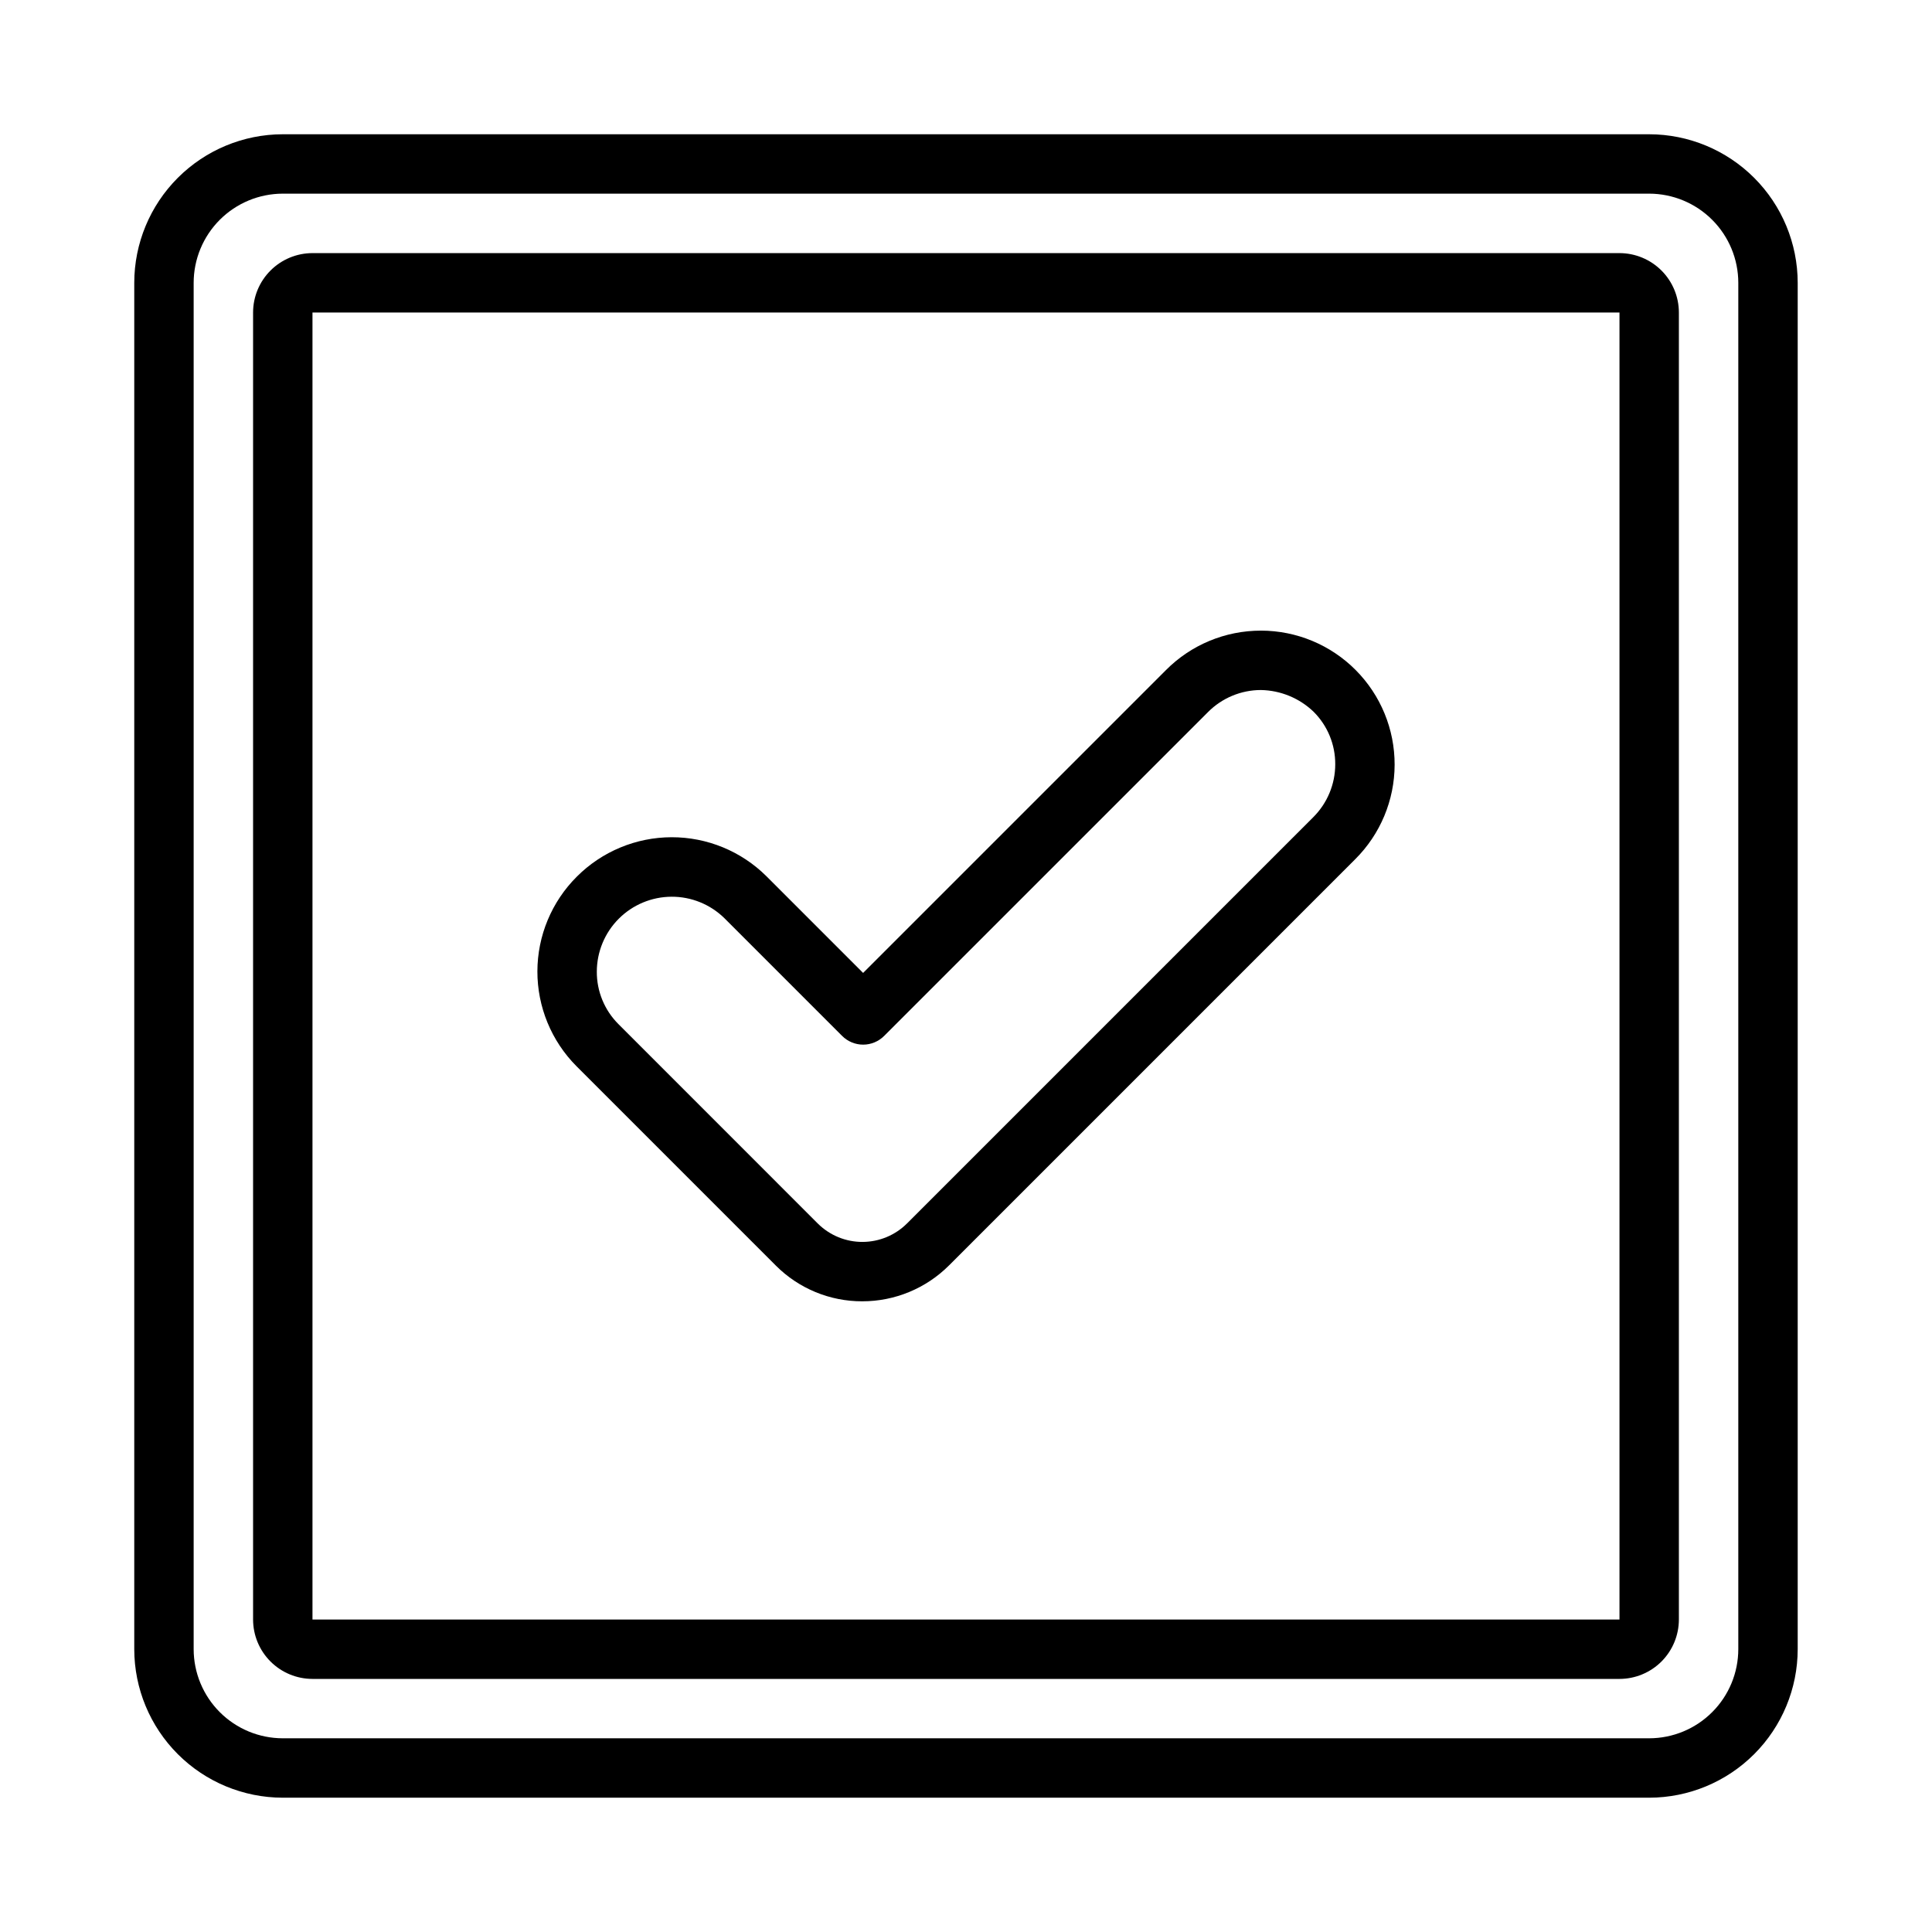 <?xml version="1.0" encoding="UTF-8"?>
<!-- Uploaded to: ICON Repo, www.svgrepo.com, Generator: ICON Repo Mixer Tools -->
<svg fill="#000000" width="800px" height="800px" version="1.1" viewBox="144 144 512 512" xmlns="http://www.w3.org/2000/svg">
 <g>
  <path d="m372.5 488.86c-8.574 0.02-16.809-3.379-22.871-9.445l-52.859-52.863c-6.648-6.676-10.371-15.719-10.355-25.141 0.02-9.422 3.781-18.449 10.457-25.098 6.652-6.664 15.68-10.418 25.098-10.438 9.418-0.02 18.461 3.695 25.145 10.336l25.621 25.625 80.258-80.258c6.648-6.691 15.691-10.453 25.125-10.453l0.094-0.004h-0.004c9.406 0.02 18.422 3.773 25.055 10.441 6.637 6.668 10.352 15.695 10.328 25.105-0.023 9.406-3.785 18.414-10.457 25.047l-107.61 107.61c-6.102 6.113-14.391 9.547-23.027 9.535zm-11.738-20.574v-0.004c3.148 3.117 7.406 4.859 11.836 4.84 4.43-0.016 8.672-1.789 11.801-4.926l107.61-107.61c3.734-3.715 5.84-8.762 5.844-14.031 0.031-5.231-2.039-10.254-5.746-13.945-3.762-3.602-8.742-5.652-13.949-5.746-5.266 0.004-10.316 2.109-14.027 5.848l-85.824 85.82c-1.477 1.477-3.477 2.309-5.566 2.309-2.086 0-4.09-0.832-5.566-2.309l-31.188-31.191c-3.742-3.676-8.789-5.727-14.035-5.699-5.25 0.027-10.273 2.125-13.98 5.84-3.707 3.715-5.793 8.746-5.809 13.992-0.031 5.231 2.039 10.258 5.746 13.945z"/>
  <path d="m581.05 620.41h-362.11c-10.434-0.012-20.438-4.16-27.816-11.539s-11.531-17.383-11.543-27.82v-362.11c0.012-10.434 4.164-20.438 11.543-27.816s17.383-11.531 27.816-11.543h362.11c10.438 0.012 20.441 4.164 27.82 11.543s11.527 17.383 11.539 27.816v362.11c-0.012 10.438-4.16 20.441-11.539 27.82s-17.383 11.527-27.82 11.539zm-362.11-425.09c-6.262 0.008-12.262 2.5-16.691 6.926-4.426 4.43-6.918 10.43-6.926 16.691v362.11c0.008 6.262 2.5 12.266 6.926 16.691 4.43 4.43 10.43 6.918 16.691 6.926h362.11c6.262-0.008 12.266-2.496 16.691-6.926 4.43-4.426 6.918-10.43 6.926-16.691v-362.11c-0.008-6.262-2.496-12.262-6.926-16.691-4.426-4.426-10.43-6.918-16.691-6.926z"/>
  <path d="m573.18 588.93h-346.37c-4.172-0.004-8.176-1.664-11.125-4.613-2.953-2.953-4.613-6.957-4.617-11.129v-346.37c0.004-4.172 1.664-8.176 4.617-11.125 2.949-2.953 6.953-4.613 11.125-4.617h346.37c4.172 0.004 8.176 1.664 11.129 4.617 2.949 2.949 4.609 6.953 4.613 11.125v346.37c-0.004 4.172-1.664 8.176-4.613 11.129-2.953 2.949-6.957 4.609-11.129 4.613zm-346.37-362.11v346.38l346.37-0.012v-346.37z"/>
 </g>
</svg>
